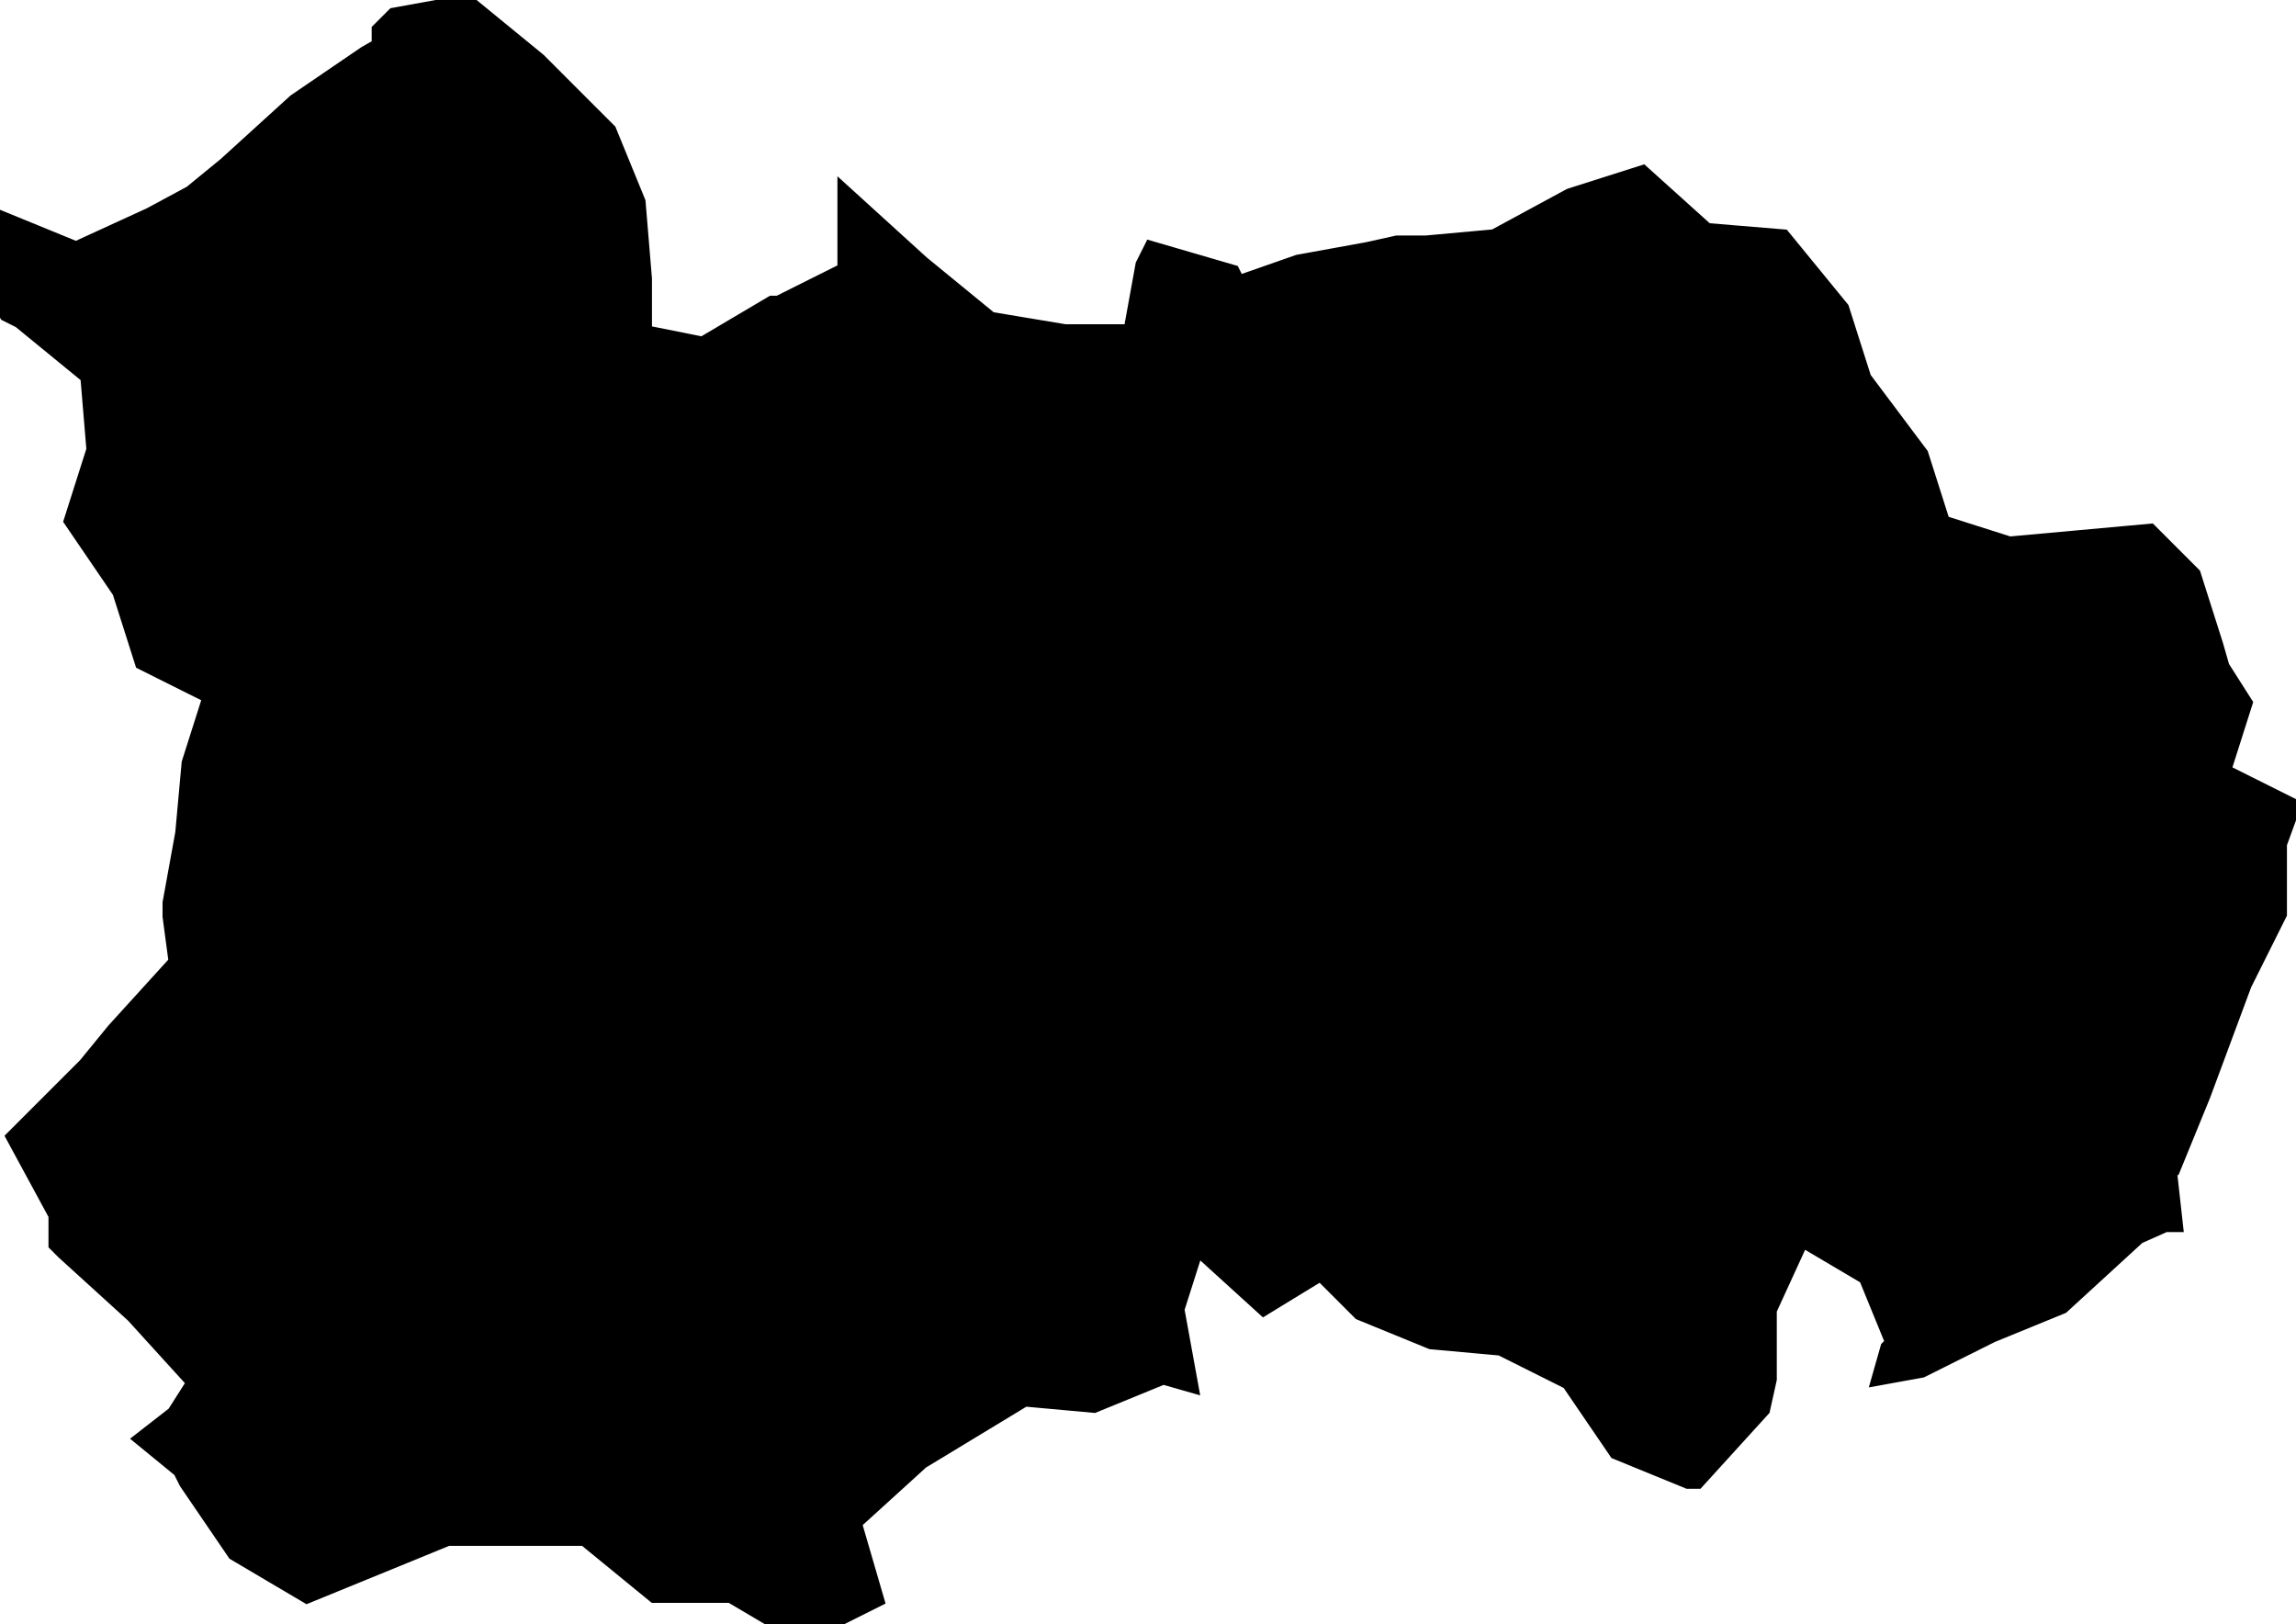 <?xml version="1.0" encoding="UTF-8"?> <svg xmlns="http://www.w3.org/2000/svg" viewBox="0 0 97.00 68.60" data-guides="{&quot;vertical&quot;:[],&quot;horizontal&quot;:[]}"><defs></defs><path fill="#000000" stroke="#000000" fill-opacity="1" stroke-width="1" stroke-opacity="1" clip-rule="evenodd" text-rendering="geometricprecision" id="tSvgda6c9db514" class="fil0" title="Path 9" d="M0.004 12.457C0.094 11.966 0.183 11.475 0.272 10.985C0.272 10.494 0.272 10.003 0.272 9.512C1.254 9.914 2.235 10.315 3.217 10.717C4.288 10.226 5.359 9.735 6.43 9.244C7.01 8.932 7.59 8.62 8.17 8.307C8.661 7.906 9.152 7.504 9.642 7.103C10.624 6.21 11.606 5.318 12.587 4.425C13.569 3.756 14.551 3.087 15.532 2.417C15.845 2.239 16.157 2.06 16.469 1.882C16.38 1.793 16.291 1.703 16.202 1.614C16.202 1.525 16.202 1.436 16.202 1.346C16.38 1.168 16.559 0.989 16.737 0.811C17.719 0.632 18.7 0.454 19.682 0.276C20.664 1.079 21.645 1.882 22.627 2.685C23.609 3.667 24.59 4.648 25.572 5.63C25.974 6.612 26.375 7.593 26.777 8.575C26.866 9.646 26.955 10.717 27.044 11.788C27.044 12.591 27.044 13.394 27.044 14.197C27.937 14.376 28.829 14.554 29.722 14.733C30.703 14.152 31.685 13.572 32.667 12.992C32.756 12.992 32.845 12.992 32.934 12.992C33.916 12.502 34.898 12.011 35.879 11.52C35.879 10.538 35.879 9.557 35.879 8.575C36.861 9.467 37.843 10.36 38.824 11.252C39.806 12.055 40.788 12.858 41.769 13.662C42.84 13.84 43.911 14.019 44.982 14.197C45.964 14.197 46.945 14.197 47.927 14.197C48.105 13.216 48.284 12.234 48.462 11.252C48.552 11.074 48.641 10.895 48.73 10.717C49.801 11.029 50.872 11.341 51.943 11.654C52.032 11.832 52.121 12.011 52.211 12.189C53.103 11.877 53.995 11.565 54.888 11.252C55.869 11.074 56.851 10.895 57.833 10.717C58.234 10.627 58.636 10.538 59.037 10.449C59.439 10.449 59.841 10.449 60.242 10.449C61.224 10.36 62.206 10.271 63.187 10.181C64.258 9.601 65.329 9.021 66.4 8.441C67.382 8.129 68.363 7.816 69.345 7.504C70.237 8.307 71.129 9.11 72.022 9.914C73.093 10.003 74.164 10.092 75.235 10.181C76.038 11.163 76.841 12.145 77.644 13.126C77.957 14.108 78.269 15.089 78.581 16.071C79.384 17.142 80.188 18.213 80.991 19.284C81.303 20.266 81.615 21.247 81.928 22.229C82.909 22.541 83.891 22.854 84.873 23.166C85.854 23.077 86.836 22.987 87.818 22.898C88.799 22.809 89.781 22.72 90.763 22.63C91.343 23.21 91.923 23.791 92.503 24.371C92.815 25.352 93.127 26.334 93.44 27.316C93.529 27.628 93.618 27.94 93.708 28.253C94.02 28.744 94.332 29.234 94.645 29.725C94.332 30.707 94.02 31.688 93.708 32.67C94.689 33.161 95.671 33.652 96.653 34.142C96.474 34.633 96.296 35.124 96.117 35.615C96.117 36.597 96.117 37.578 96.117 38.56C95.626 39.542 95.135 40.523 94.645 41.505C94.064 43.067 93.484 44.628 92.904 46.19C92.503 47.172 92.101 48.153 91.7 49.135C91.61 49.135 91.521 49.135 91.432 49.135C91.521 49.938 91.61 50.741 91.7 51.544C91.61 51.544 91.521 51.544 91.432 51.544C91.03 51.723 90.629 51.901 90.227 52.08C89.156 53.062 88.085 54.043 87.014 55.025C86.033 55.427 85.051 55.828 84.07 56.23C83.088 56.721 82.106 57.211 81.124 57.702C80.634 57.791 80.143 57.881 79.652 57.97C79.741 57.657 79.831 57.345 79.92 57.033C80.009 56.944 80.098 56.854 80.188 56.765C79.786 55.783 79.384 54.802 78.983 53.82C78.001 53.24 77.019 52.66 76.038 52.08C75.547 53.151 75.056 54.222 74.565 55.293C74.565 56.274 74.565 57.256 74.565 58.238C74.476 58.639 74.387 59.041 74.298 59.442C73.405 60.424 72.513 61.406 71.62 62.387C71.531 62.387 71.442 62.387 71.353 62.387C70.371 61.986 69.389 61.584 68.408 61.182C67.738 60.201 67.069 59.219 66.4 58.238C65.418 57.747 64.436 57.256 63.455 56.765C62.473 56.676 61.492 56.587 60.51 56.498C59.528 56.096 58.547 55.694 57.565 55.293C56.985 54.713 56.405 54.133 55.825 53.552C55.022 54.043 54.218 54.534 53.415 55.025C52.434 54.133 51.452 53.24 50.47 52.348C50.158 53.329 49.846 54.311 49.533 55.293C49.712 56.274 49.89 57.256 50.069 58.238C49.756 58.148 49.444 58.059 49.132 57.97C48.15 58.371 47.168 58.773 46.187 59.175C45.205 59.085 44.223 58.996 43.242 58.907C41.769 59.799 40.297 60.692 38.824 61.584C37.843 62.477 36.861 63.369 35.879 64.261C36.192 65.332 36.504 66.403 36.816 67.474C35.835 67.965 34.853 68.456 33.871 68.947C32.89 68.367 31.908 67.786 30.927 67.206C29.856 67.206 28.785 67.206 27.714 67.206C26.732 66.403 25.75 65.6 24.769 64.797C22.805 64.797 20.842 64.797 18.879 64.797C17.897 65.198 16.916 65.6 15.934 66.002C14.952 66.403 13.971 66.805 12.989 67.206C12.007 66.626 11.026 66.046 10.044 65.466C9.375 64.484 8.705 63.503 8.036 62.521C7.947 62.343 7.858 62.164 7.768 61.986C7.278 61.584 6.787 61.182 6.296 60.781C6.697 60.469 7.099 60.156 7.501 59.844C7.813 59.353 8.125 58.862 8.438 58.371C7.545 57.39 6.653 56.408 5.761 55.427C4.779 54.534 3.797 53.642 2.816 52.749C2.726 52.66 2.637 52.571 2.548 52.481C2.548 52.08 2.548 51.678 2.548 51.277C1.968 50.206 1.388 49.135 0.807 48.064C1.789 47.083 2.771 46.101 3.753 45.119C4.154 44.628 4.556 44.138 4.957 43.647C5.85 42.665 6.742 41.683 7.635 40.702C7.545 40.032 7.456 39.363 7.367 38.694C7.367 38.515 7.367 38.337 7.367 38.158C7.545 37.177 7.724 36.195 7.902 35.213C7.992 34.232 8.081 33.25 8.17 32.269C8.482 31.287 8.795 30.305 9.107 29.323C8.125 28.833 7.144 28.342 6.162 27.851C5.85 26.869 5.537 25.888 5.225 24.906C4.556 23.924 3.886 22.943 3.217 21.961C3.529 20.98 3.842 19.998 4.154 19.016C4.065 17.945 3.976 16.874 3.886 15.803C2.905 15 1.923 14.197 0.941 13.394C0.763 13.305 0.585 13.216 0.406 13.126C0.406 13.126 0.406 13.126 0.406 13.126C0.272 12.903 0.138 12.68 0.004 12.457"></path></svg> 